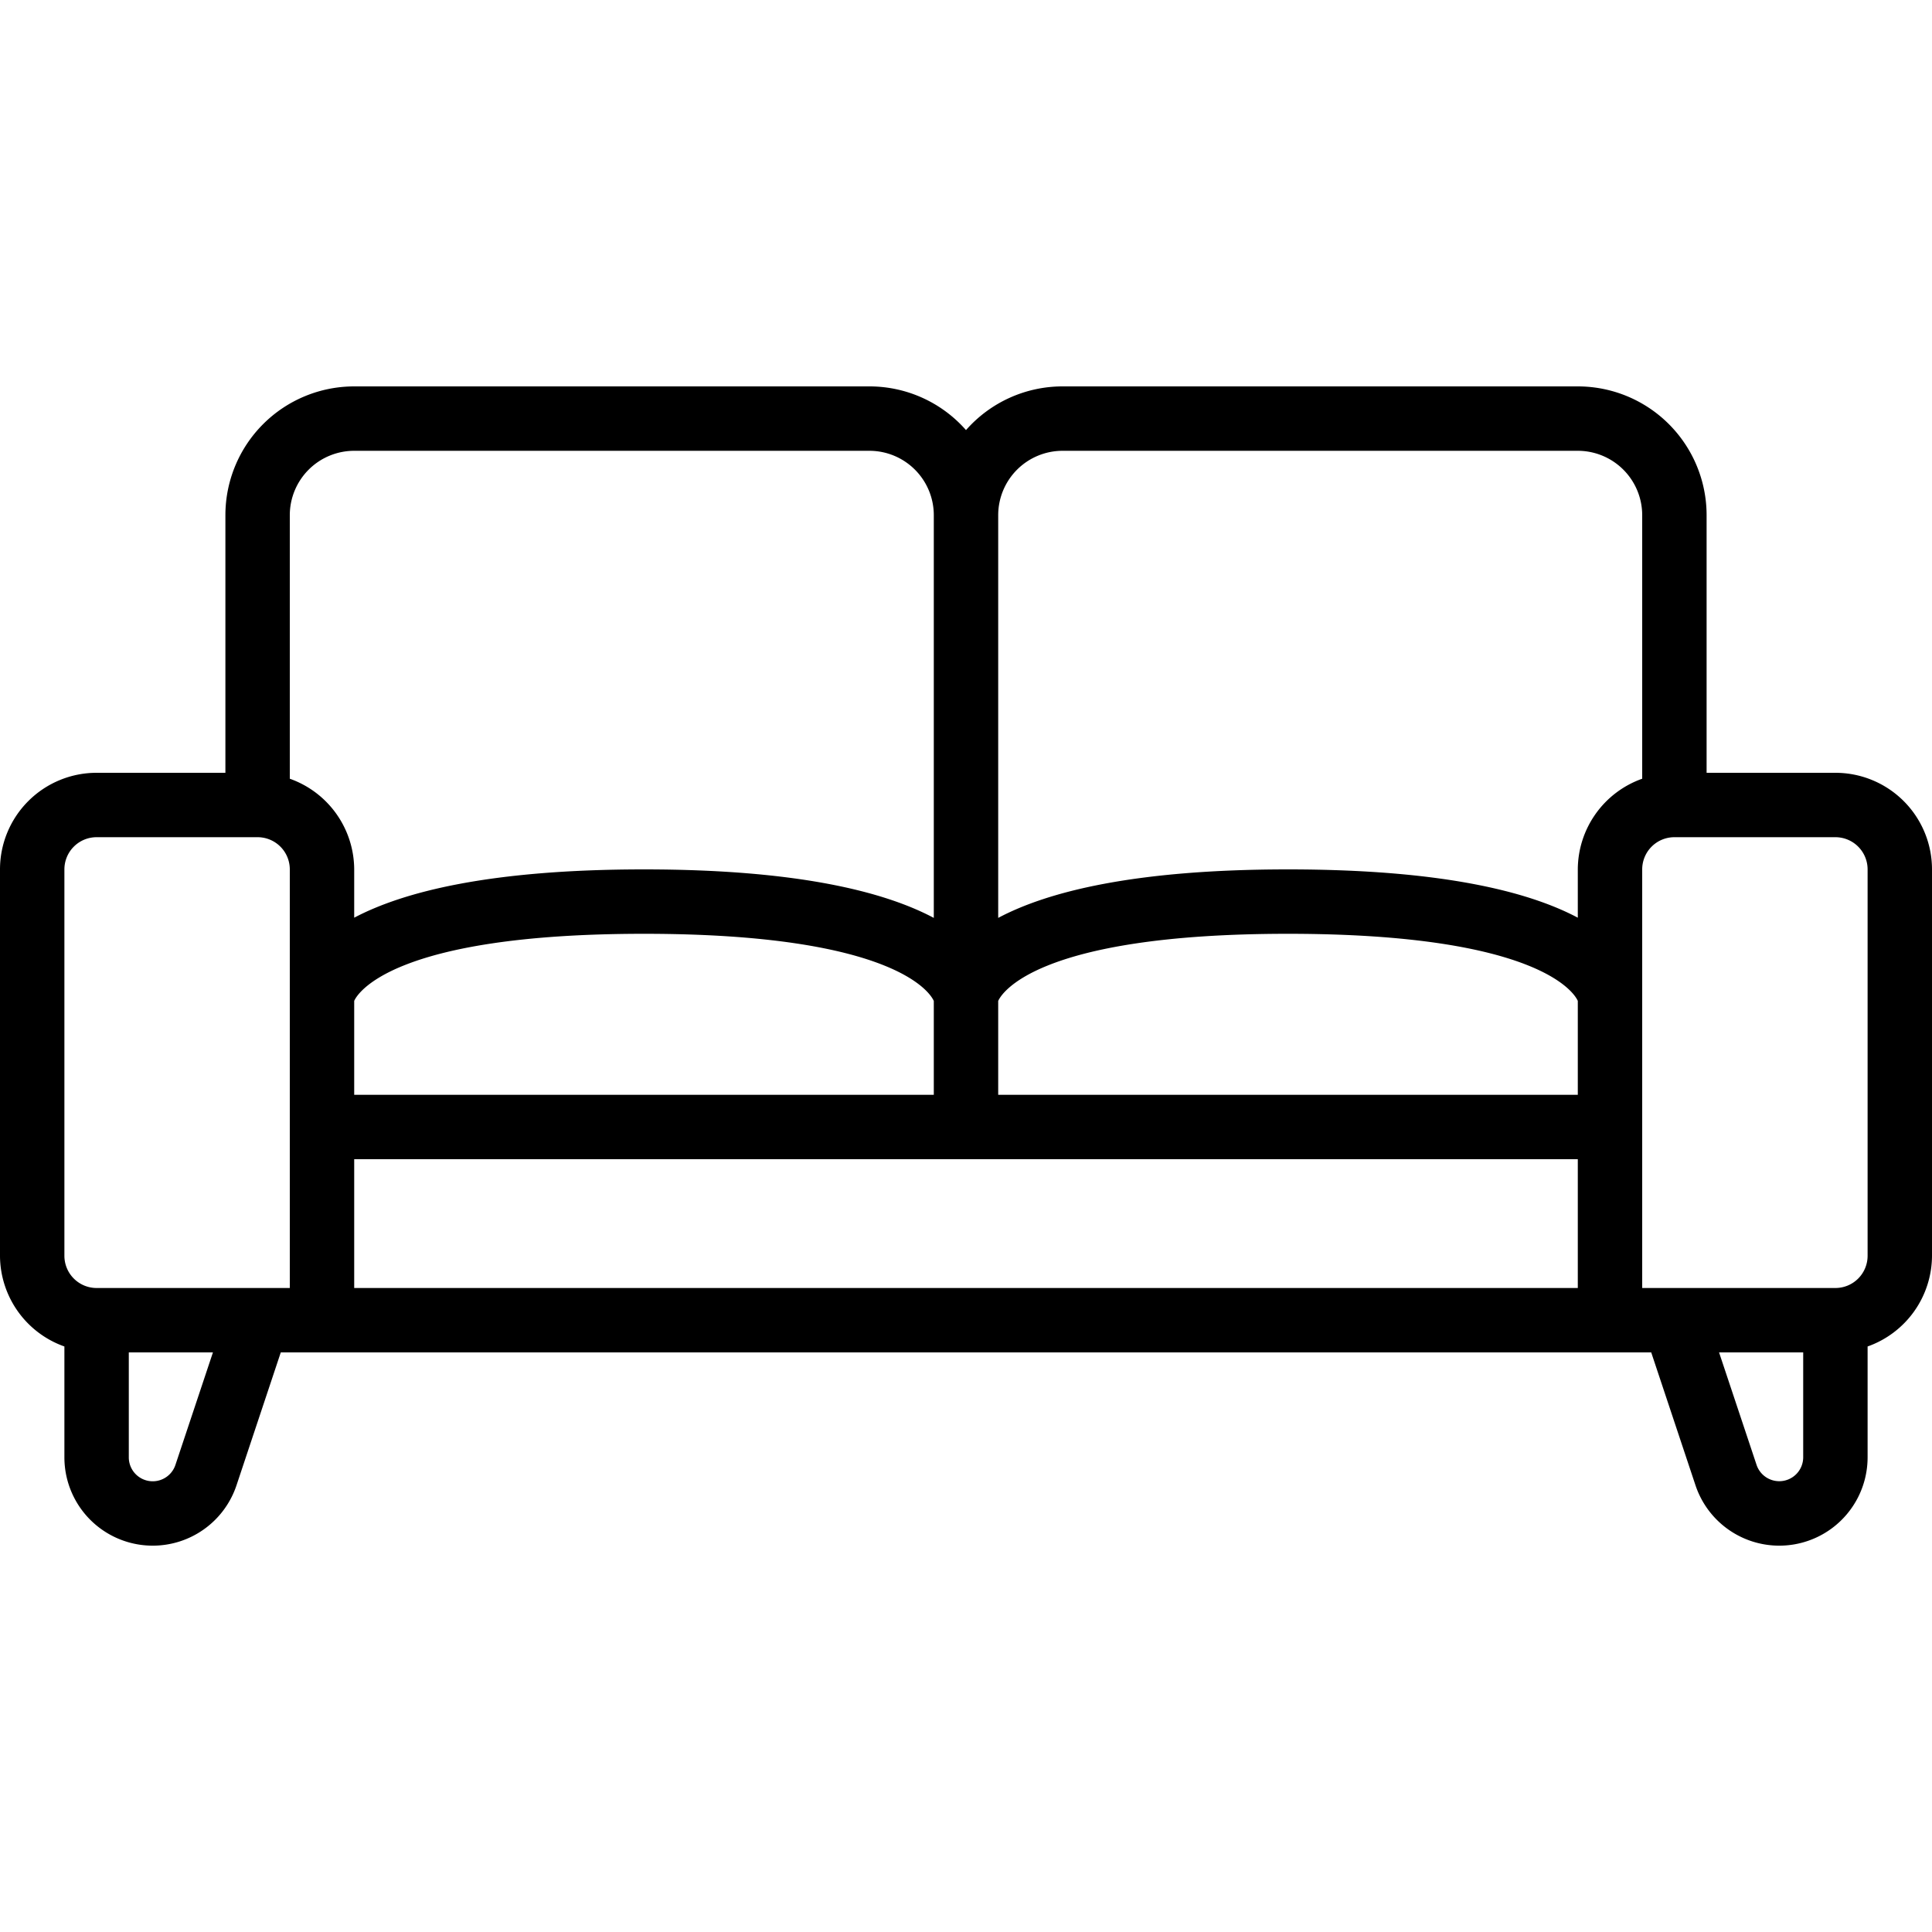 <?xml version="1.0" encoding="UTF-8"?>
<svg xmlns="http://www.w3.org/2000/svg" id="Icons" viewBox="0 0 60 60" width="512" height="512"><path d="M57,24H53V16a4,4,0,0,0-4-4H33a3.99,3.99,0,0,0-3,1.357A3.99,3.99,0,0,0,27,12H11a4,4,0,0,0-4,4v8H3a3,3,0,0,0-3,3V39a3,3,0,0,0,2,2.816v3.441a2.743,2.743,0,0,0,5.346.867L8.72,42H51.28l1.374,4.124A2.743,2.743,0,0,0,58,45.257V41.816A3,3,0,0,0,60,39V27A3,3,0,0,0,57,24ZM33,14H49a2,2,0,0,1,2,2v8.184A3,3,0,0,0,49,27v1.5c-1.535-.815-4.237-1.5-9-1.5s-7.465.691-9,1.506V16A2,2,0,0,1,33,14ZM29,34H11V31.084C11.079,30.9,12.1,29,20,29s8.921,1.9,9,2.086ZM11,36H49v4H11Zm20-2V31.086C31.079,30.9,32.1,29,40,29s8.921,1.9,9,2.084V34ZM11,14H27a2,2,0,0,1,2,2V28.506C27.465,27.691,24.764,27,20,27s-7.465.69-9,1.5V27a3,3,0,0,0-2-2.816V16A2,2,0,0,1,11,14ZM5.449,45.491A.743.743,0,0,1,4,45.257V42H6.613ZM9,40H3a1,1,0,0,1-1-1V27a1,1,0,0,1,1-1H8a1,1,0,0,1,1,1Zm46.257,6a.743.743,0,0,1-.706-.509L53.387,42H56v3.257A.743.743,0,0,1,55.257,46ZM58,39a1,1,0,0,1-1,1H51V27a1,1,0,0,1,1-1h5a1,1,0,0,1,1,1Z"/></svg>
